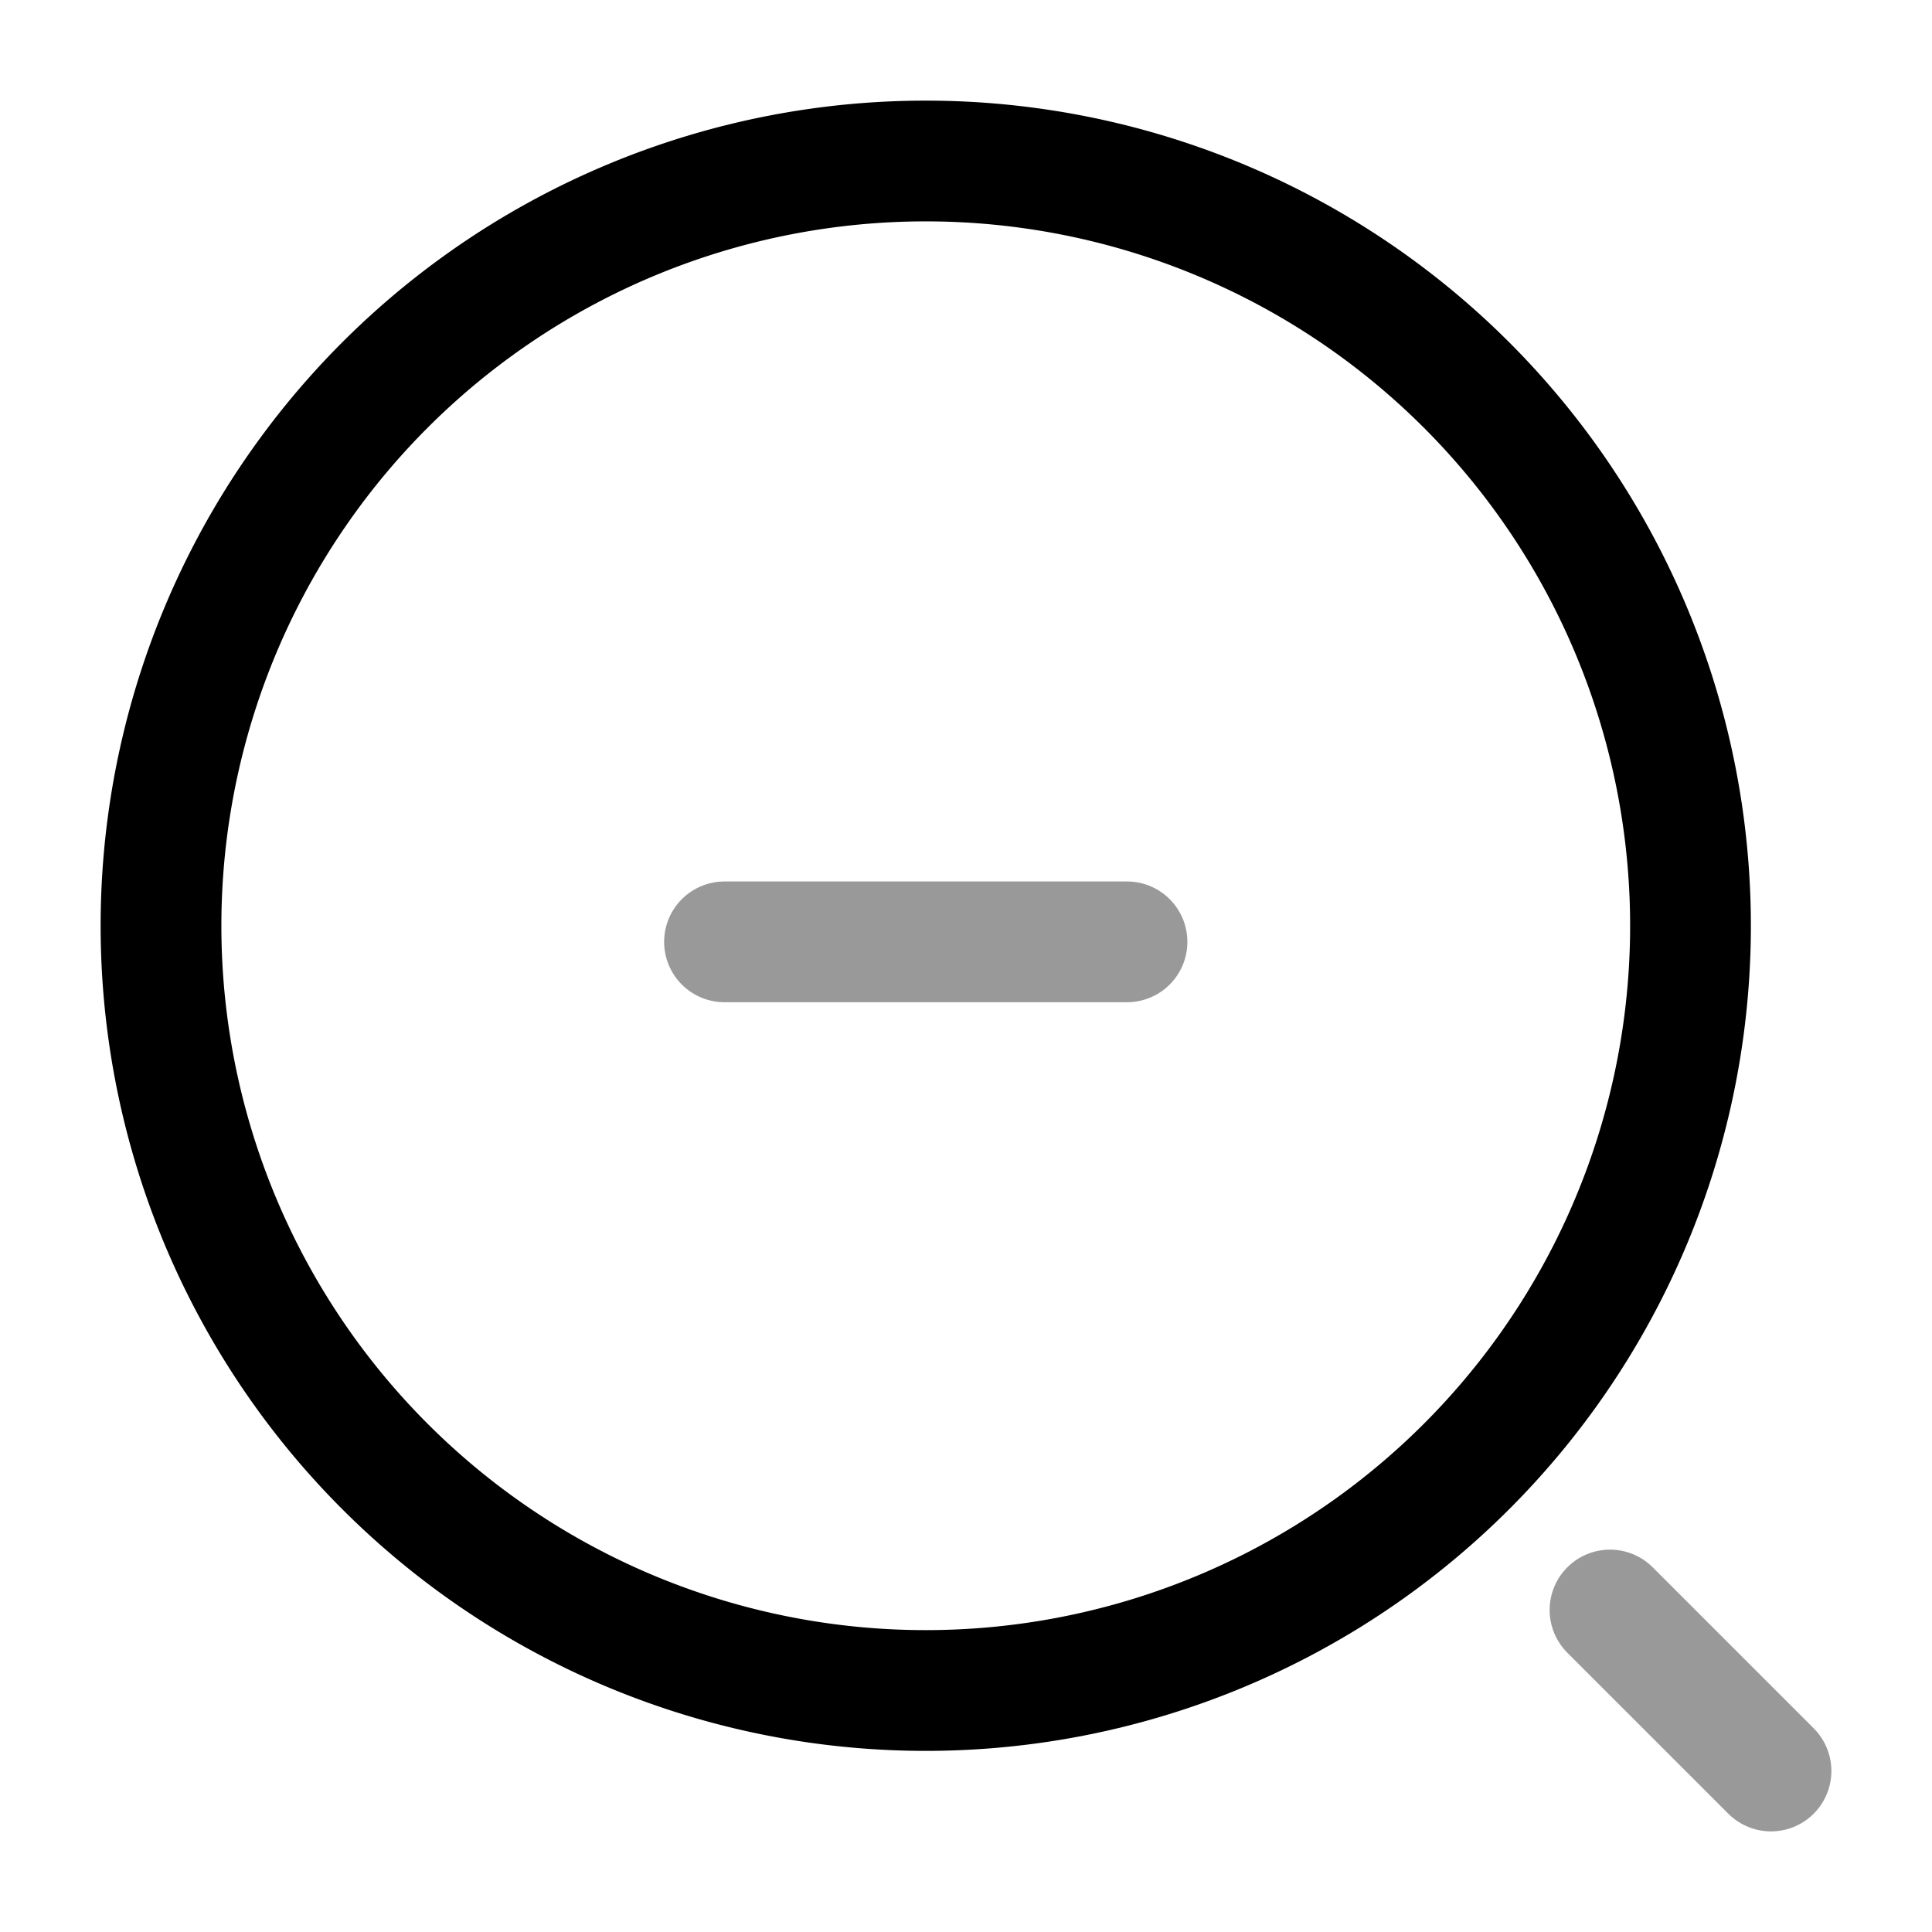 <svg xmlns="http://www.w3.org/2000/svg" fill="none" viewBox="0 0 24 24" stroke="currentColor" aria-hidden="true">
  <path stroke-linecap="round" stroke-linejoin="round" stroke-width="1.5" d="M9 11.7h5" opacity=".4"/>
  <path stroke-linecap="round" stroke-linejoin="round" stroke-width="1.5" d="M11.5 21a9.5 9.5 0 100-19 9.5 9.5 0 000 19z"/>
  <path stroke-linecap="round" stroke-linejoin="round" stroke-width="1.5" d="M22 22l-2-2" opacity=".4"/>
</svg>
